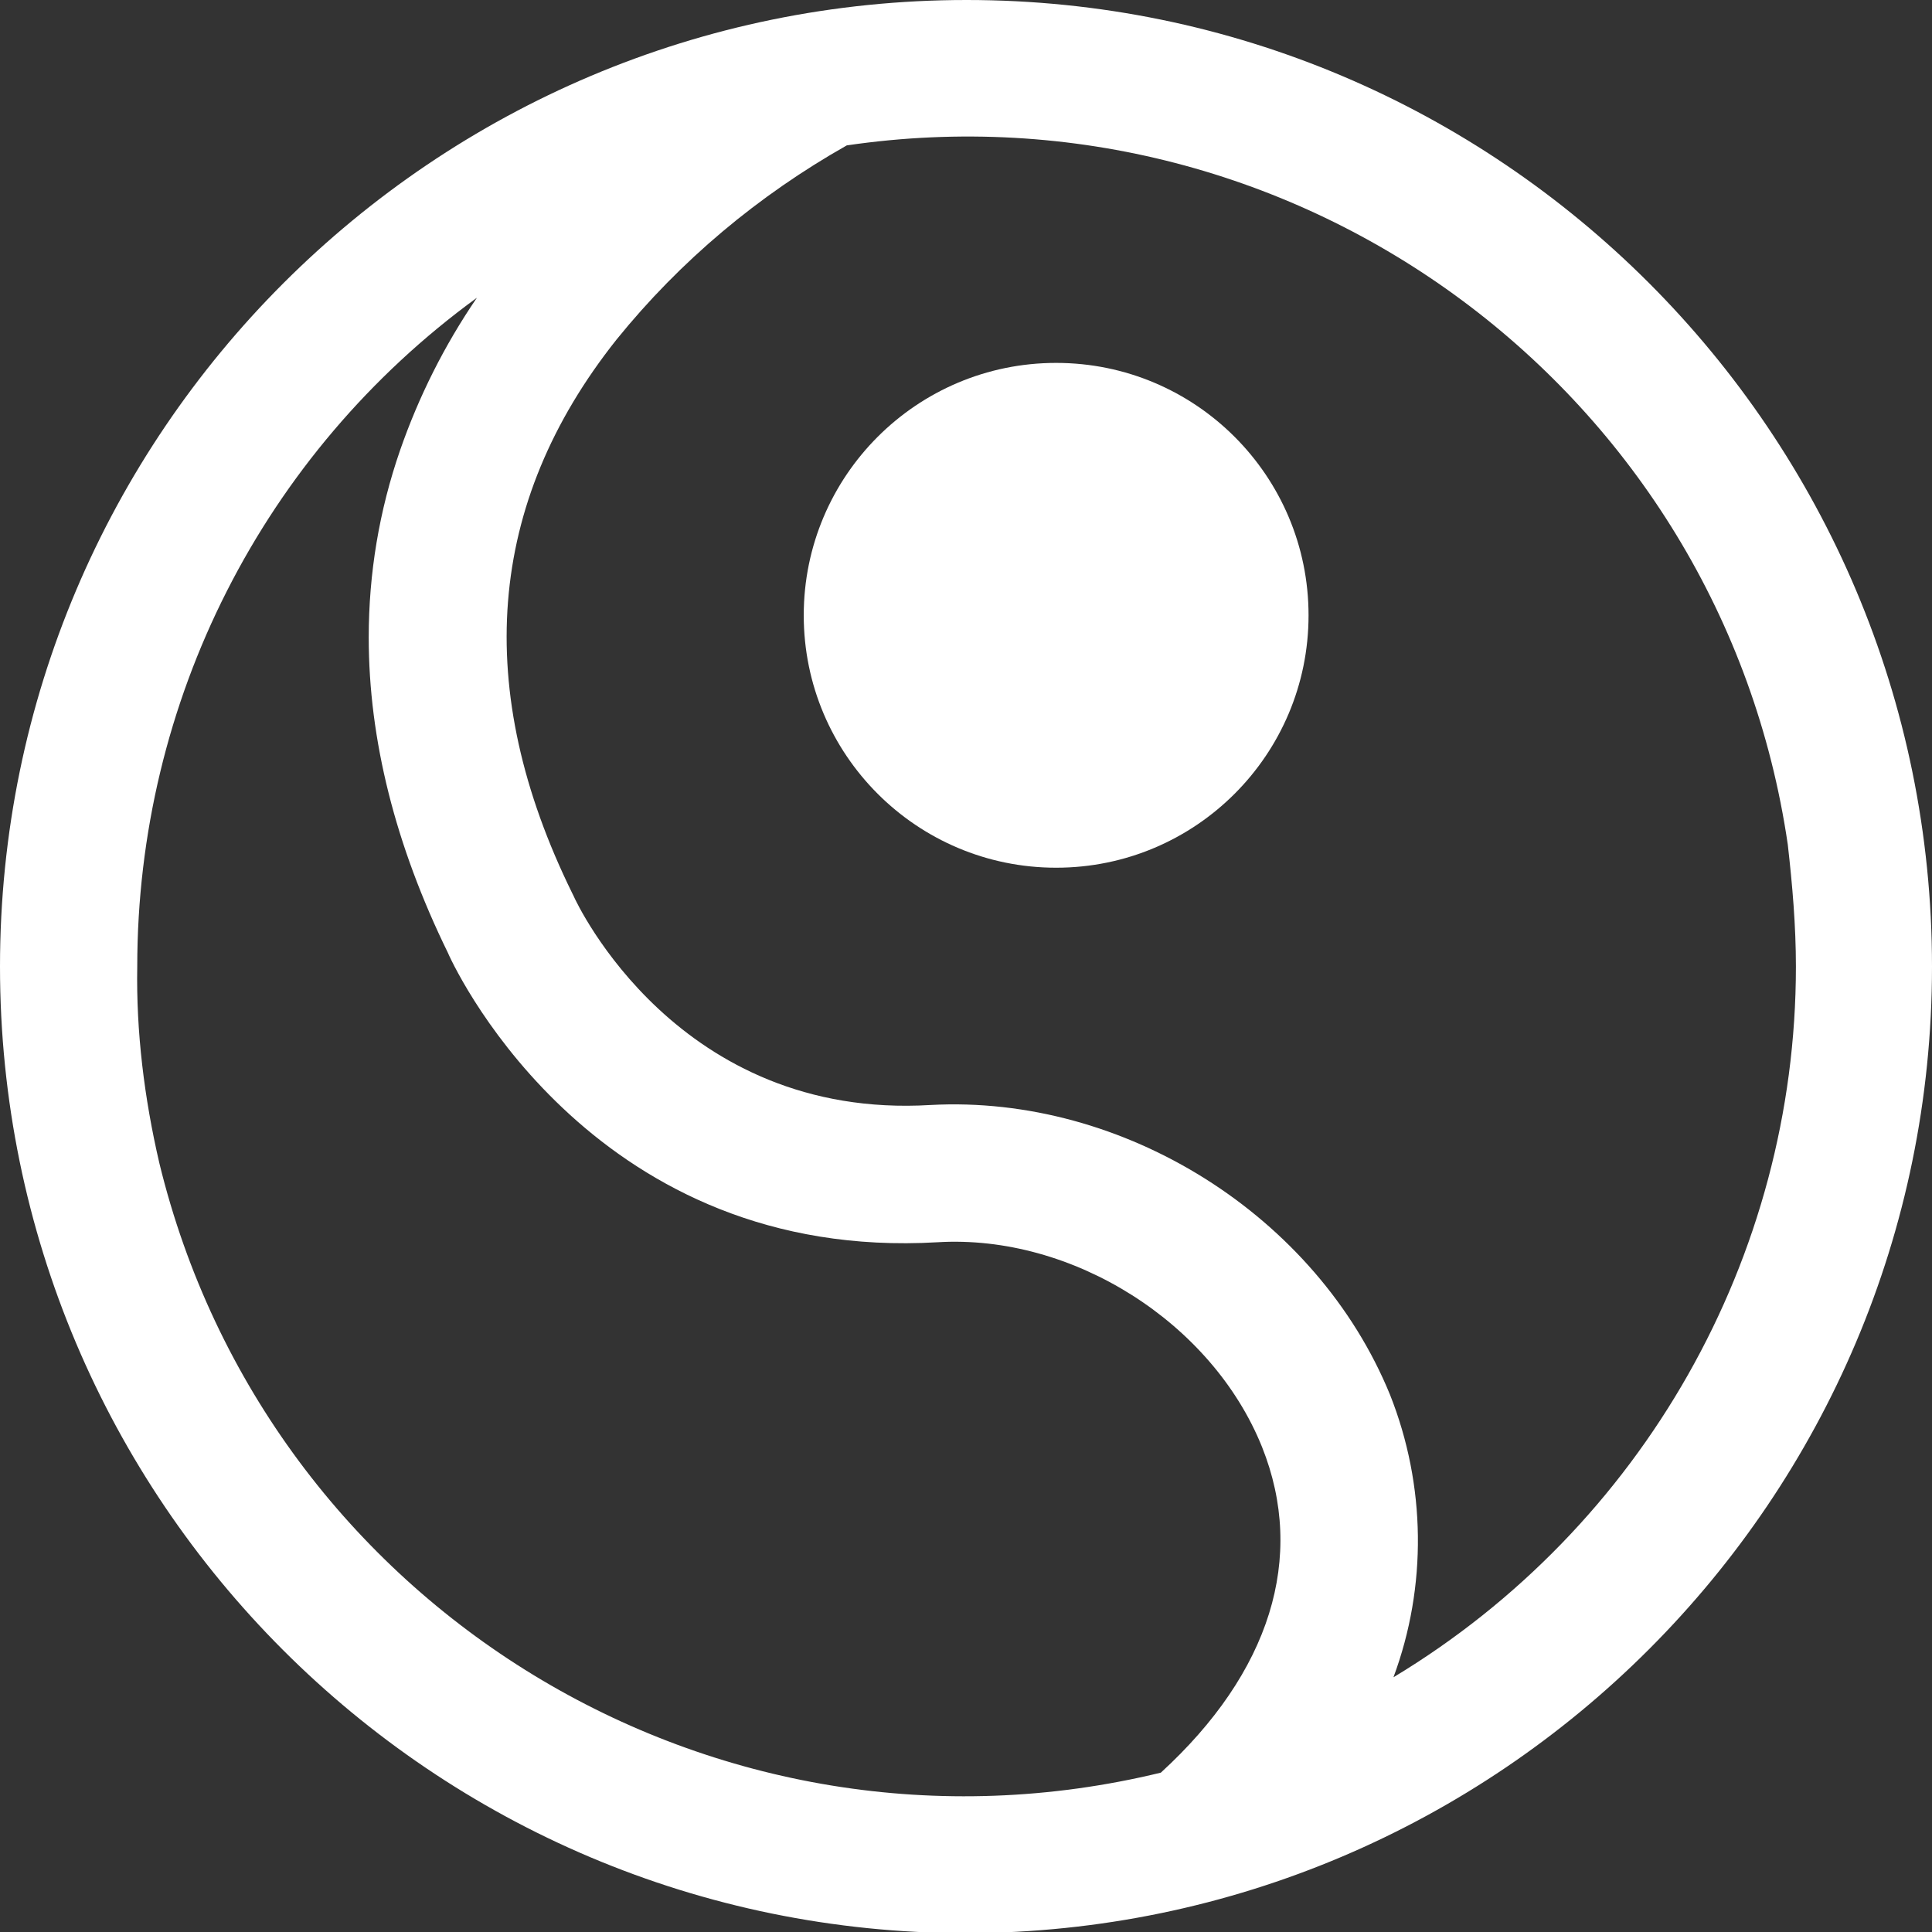<?xml version="1.0" encoding="utf-8"?>
<!-- Generator: Adobe Illustrator 24.0.3, SVG Export Plug-In . SVG Version: 6.00 Build 0)  -->
<svg version="1.1" id="レイヤー_1" xmlns="http://www.w3.org/2000/svg" xmlns:xlink="http://www.w3.org/1999/xlink" x="0px"
	 y="0px" viewBox="0 0 166.1 166.1" style="enable-background:new 0 0 166.1 166.1;" xml:space="preserve">
<rect x="0" y="0" width="166.1" height="166.1" fill="#333333" stroke="none"/>
<style type="text/css">
	.st0{fill:#FFFFFF;}
</style>
<title>アートボード 1</title>
<circle class="st0" cx="90.8" cy="52.9" r="21.7"/>
<path class="st0" d="M166.1,83.1C166.1,37.2,128.9,0,83.1,0S0,37.2,0,83.1s37.2,83.1,83.1,83.1c0,0,0,0,0,0
	C128.9,166.1,166.1,128.9,166.1,83.1z M154.4,83.1c0,25-13.2,48.2-34.6,61.1c2.9-7.8,2.8-16.5-0.3-24.3C113.2,104.5,96.6,94.1,80,95
	c-21.7,1.3-30.4-17.3-30.7-18l-0.1-0.2c-8.6-17.5-7.4-33.5,3.8-47.6c5.5-6.8,12.2-12.4,19.8-16.7c38.9-5.7,75.2,21.2,80.9,60.1
	C154.1,76.1,154.4,79.6,154.4,83.1z M11.8,83.1C11.8,60.3,22.6,39,41,25.6c-2.8,4.1-5,8.5-6.6,13.1c-1.8,5.2-2.7,10.6-2.7,16.1
	c0,8.8,2.3,17.9,6.8,27.1c1,2.3,13,26.6,42.1,24.9c11.6-0.7,23.6,6.9,27.9,17.6c3.8,9.5,0.7,19.4-8.7,28
	c-38.3,9.3-76.8-14.2-86.1-52.4C12.4,94.4,11.7,88.7,11.8,83.1L11.8,83.1z"/>
</svg>
